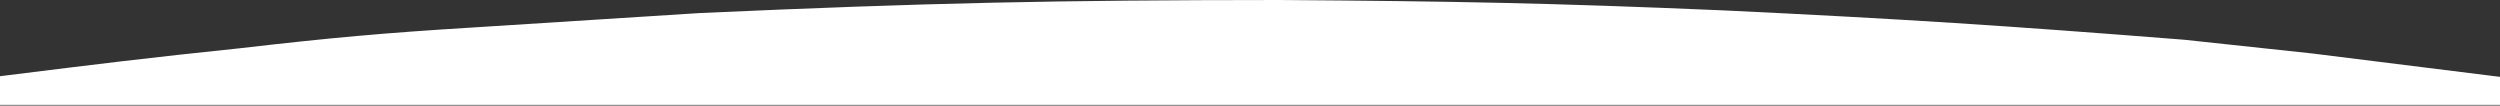 <svg width="1919" height="81" viewBox="0 0 1919 81" fill="none" xmlns="http://www.w3.org/2000/svg">
<rect x="0" y="0" width="1919" height="81" fill="#333333" stroke="none"/>
<path d="M1919 80.5V59L1774.5 41L1676.5 30.5C1538.67 19.632 1461.39 14.593 1323.5 8C1190.32 2.28 1115.52 0.95 982 0C809.643 0.095 712.522 2.143 537.5 10L364.5 21C293.882 25.341 254.474 28.922 184.5 37C113.679 44.349 73.324 49.373 2.958 58.132L0 58.5V80.5L1919 80.5Z" fill="white"/>
</svg>
